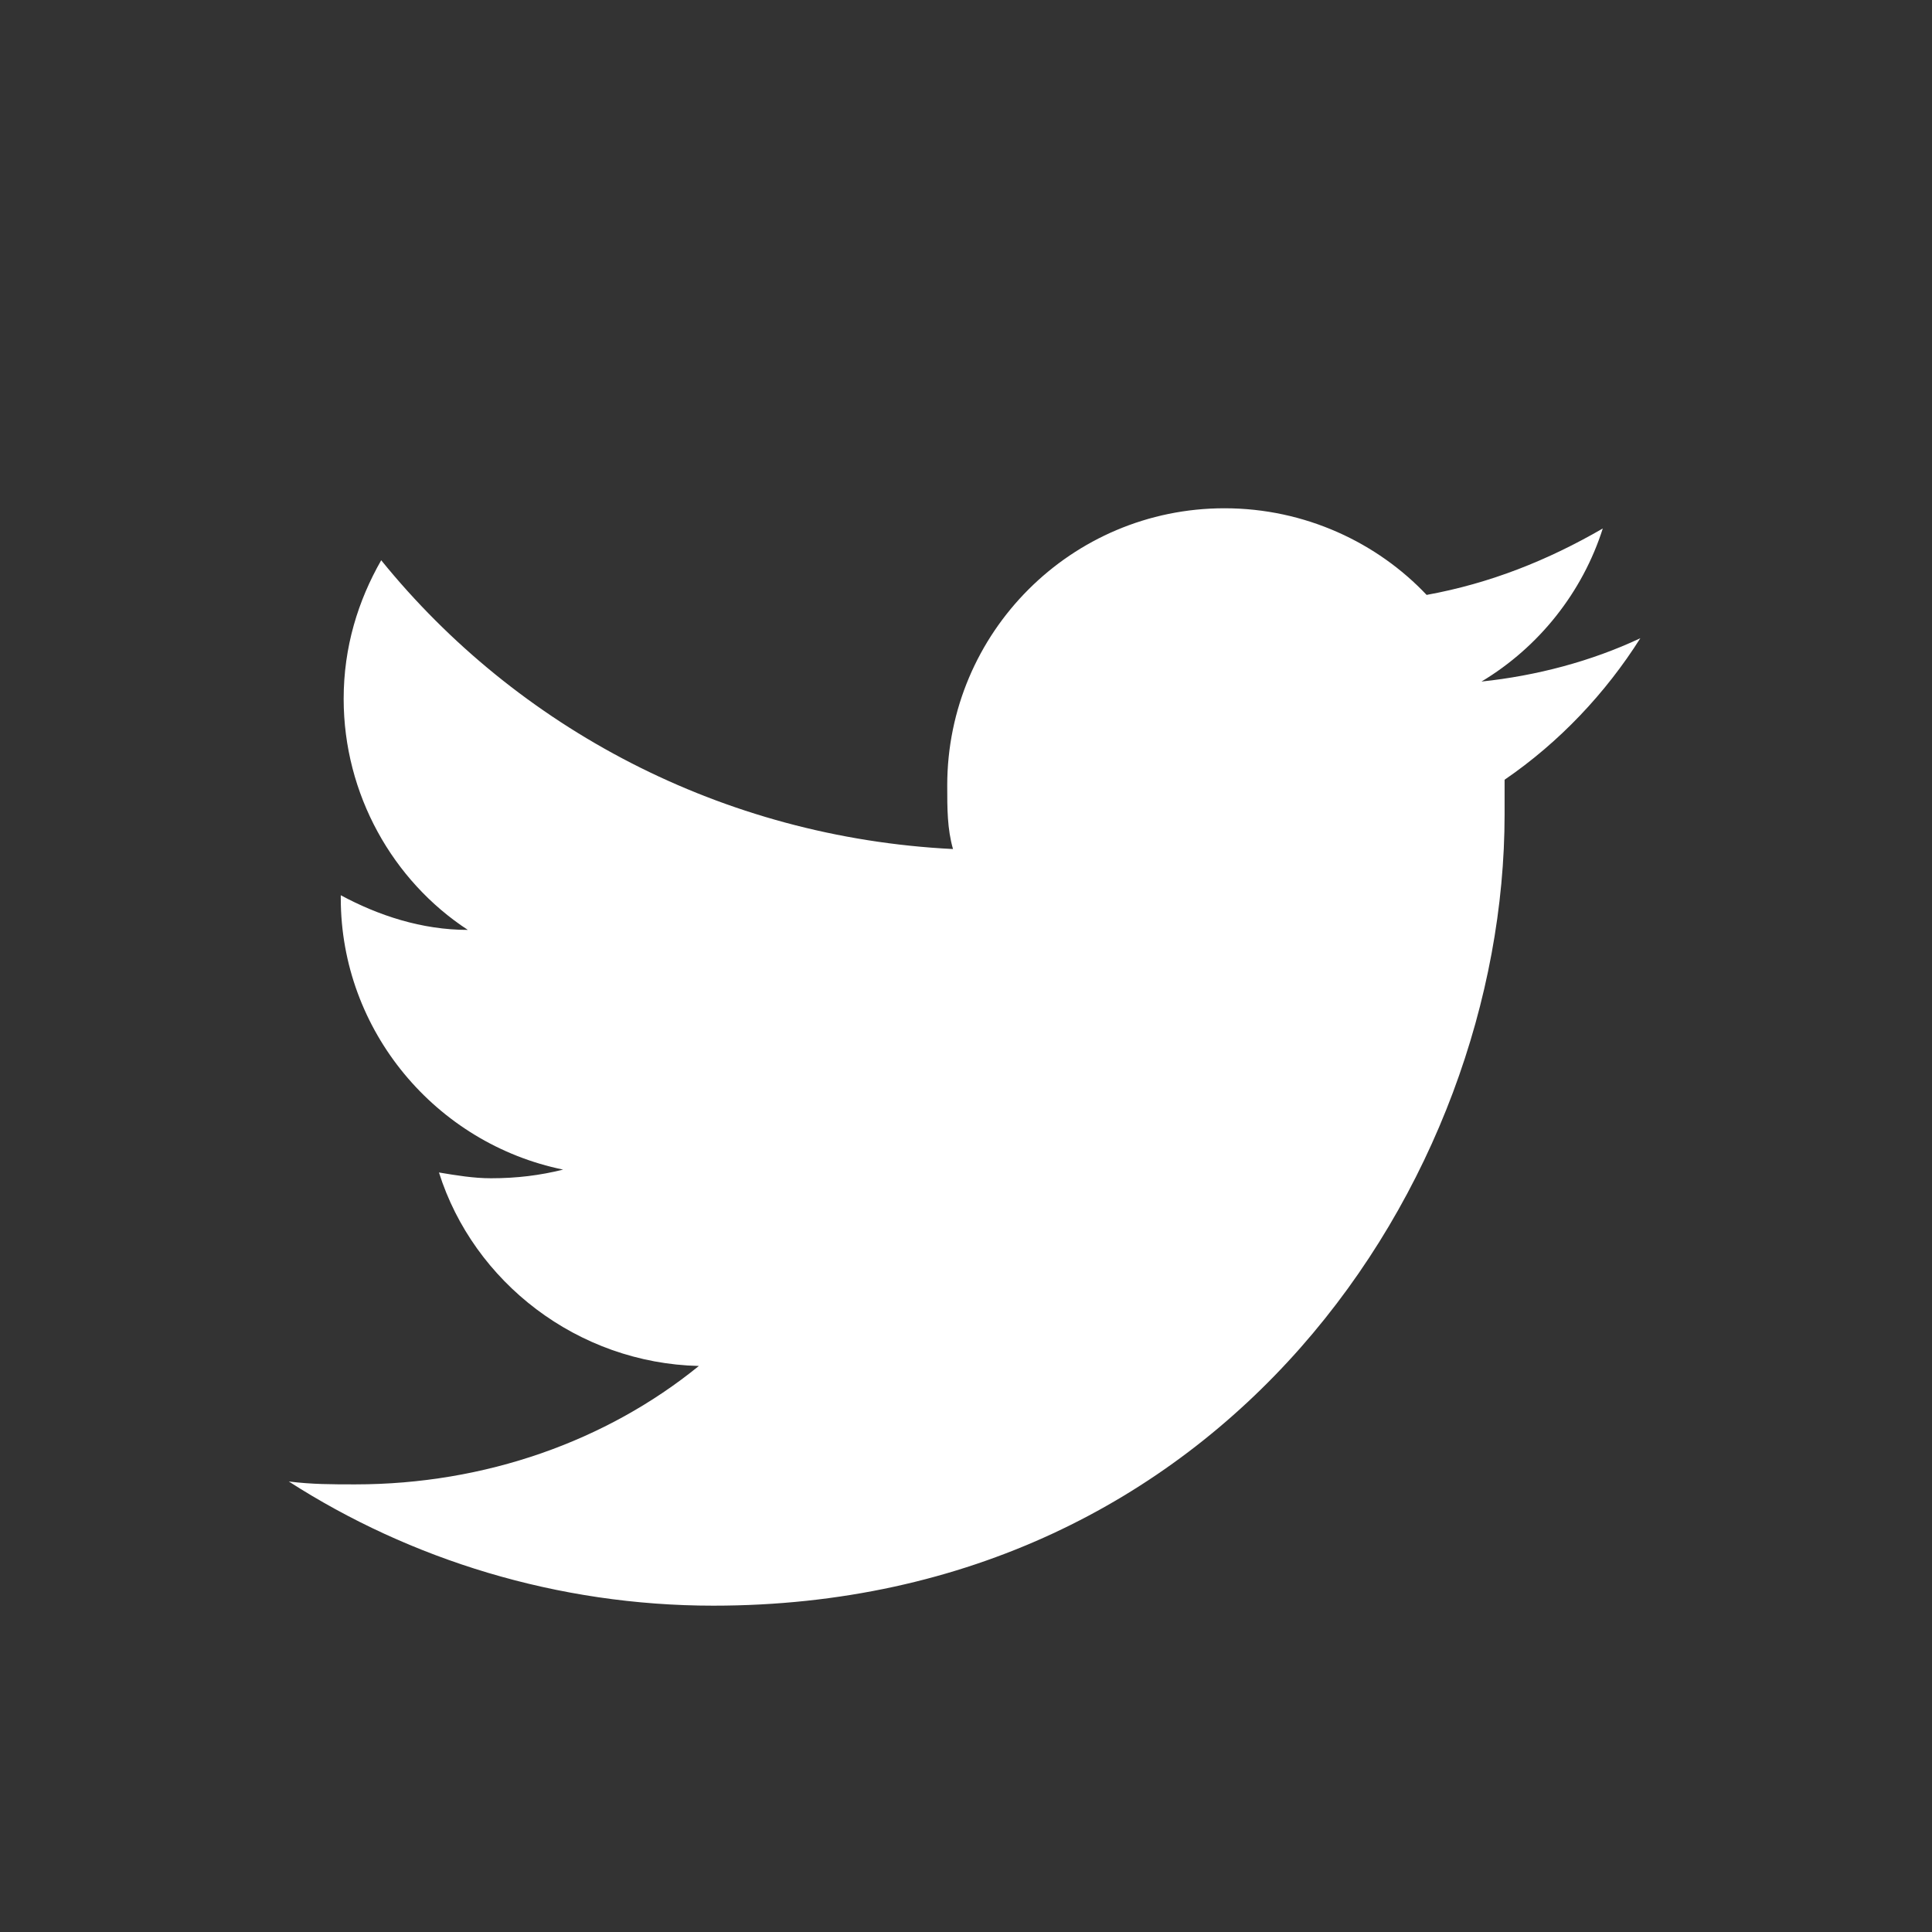 <?xml version="1.0" encoding="utf-8"?>
<!-- Generator: Adobe Illustrator 23.1.0, SVG Export Plug-In . SVG Version: 6.00 Build 0)  -->
<svg version="1.1" id="Layer_1" xmlns="http://www.w3.org/2000/svg" xmlns:xlink="http://www.w3.org/1999/xlink" x="0px" y="0px"
	 viewBox="0 0 66.9 66.9" style="enable-background:new 0 0 66.9 66.9;" xml:space="preserve">
<rect x="0" y="0" width="66.9" height="66.9" fill="#333333" stroke="none"/>
<style type="text/css">
	.st0{fill:#FFFFFF;}
</style>
<path class="st0" d="M52.1,27c0,0.4,0,0.8,0,1.2c0,12.7-9.7,27.4-27.4,27.4c-5.4,0-10.5-1.6-14.7-4.3c0.8,0.1,1.5,0.1,2.3,0.1
	c4.5,0,8.7-1.5,11.9-4.1c-4.2-0.1-7.8-2.9-9-6.7c0.6,0.1,1.2,0.2,1.8,0.2c0.9,0,1.7-0.1,2.5-0.3c-4.4-0.9-7.7-4.8-7.7-9.4
	c0,0,0-0.1,0-0.1c1.3,0.7,2.8,1.2,4.4,1.2c-2.6-1.7-4.3-4.7-4.3-8c0-1.8,0.5-3.4,1.3-4.8c4.7,5.8,11.8,9.6,19.8,10
	c-0.2-0.7-0.2-1.4-0.2-2.2c0-5.3,4.3-9.6,9.6-9.6c2.8,0,5.3,1.2,7,3c2.2-0.4,4.2-1.2,6.1-2.3c-0.7,2.2-2.2,4.1-4.2,5.3
	c1.9-0.2,3.8-0.7,5.5-1.5C55.6,24,54,25.7,52.1,27z"/>
</svg>
